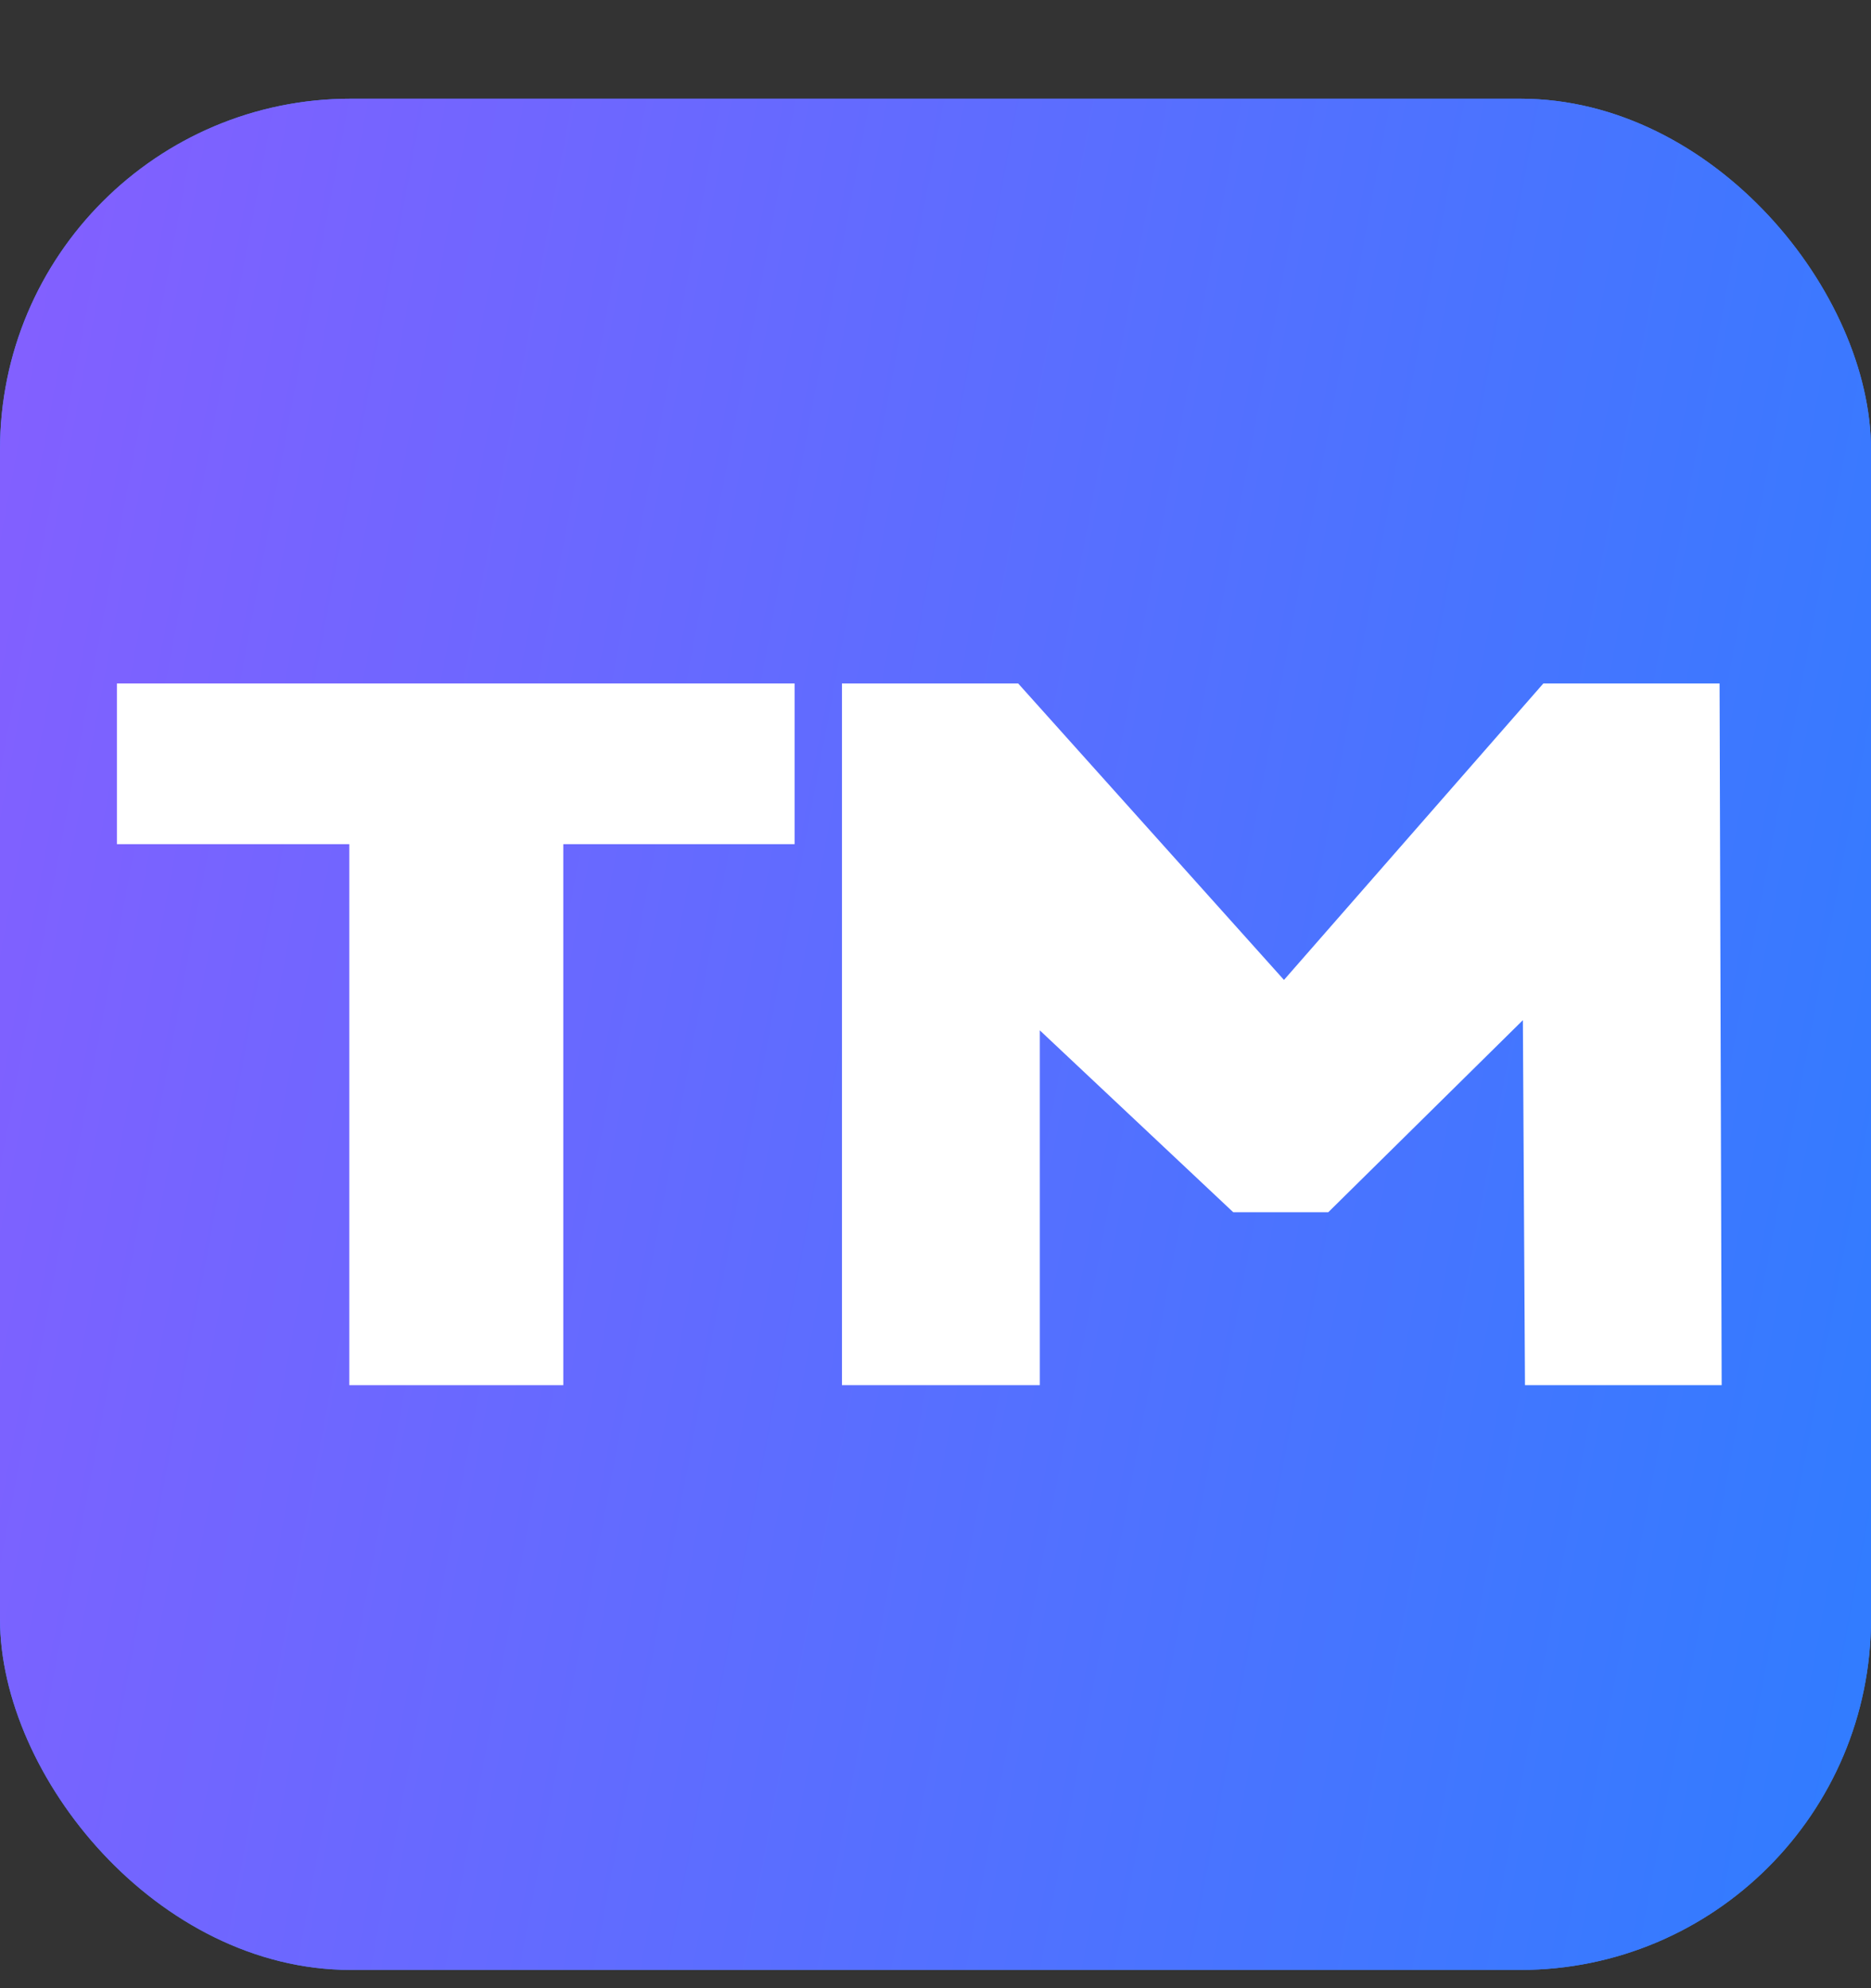 <svg width="16" height="17" viewBox="0 0 16 17" fill="none" xmlns="http://www.w3.org/2000/svg">
<rect x="0" y="0" width="16" height="17" fill="#333333" stroke="none"/>
<rect y="0.844" width="16" height="16" rx="3" fill="#4383FF"/>
<rect y="0.844" width="16" height="16" rx="3" fill="url(#paint0_linear)"/>
<path d="M13.041 11.844L13.023 8.723L11.359 10.365H10.546L8.892 8.81V11.844H7.2V5.844H8.707L10.98 8.379L13.198 5.844H14.705L14.723 11.844H13.041Z" fill="white"/>
<path d="M2.987 7.218H1V5.844H6.795V7.218H4.817V11.844H2.987V7.218Z" fill="white"/>
<defs>
<linearGradient id="paint0_linear" x1="-6.74336e-06" y1="-1.823" x2="18.415" y2="1.63" gradientUnits="userSpaceOnUse">
<stop stop-color="#875EFF"/>
<stop offset="1" stop-color="#317CFF"/>
</linearGradient>
</defs>
</svg>

